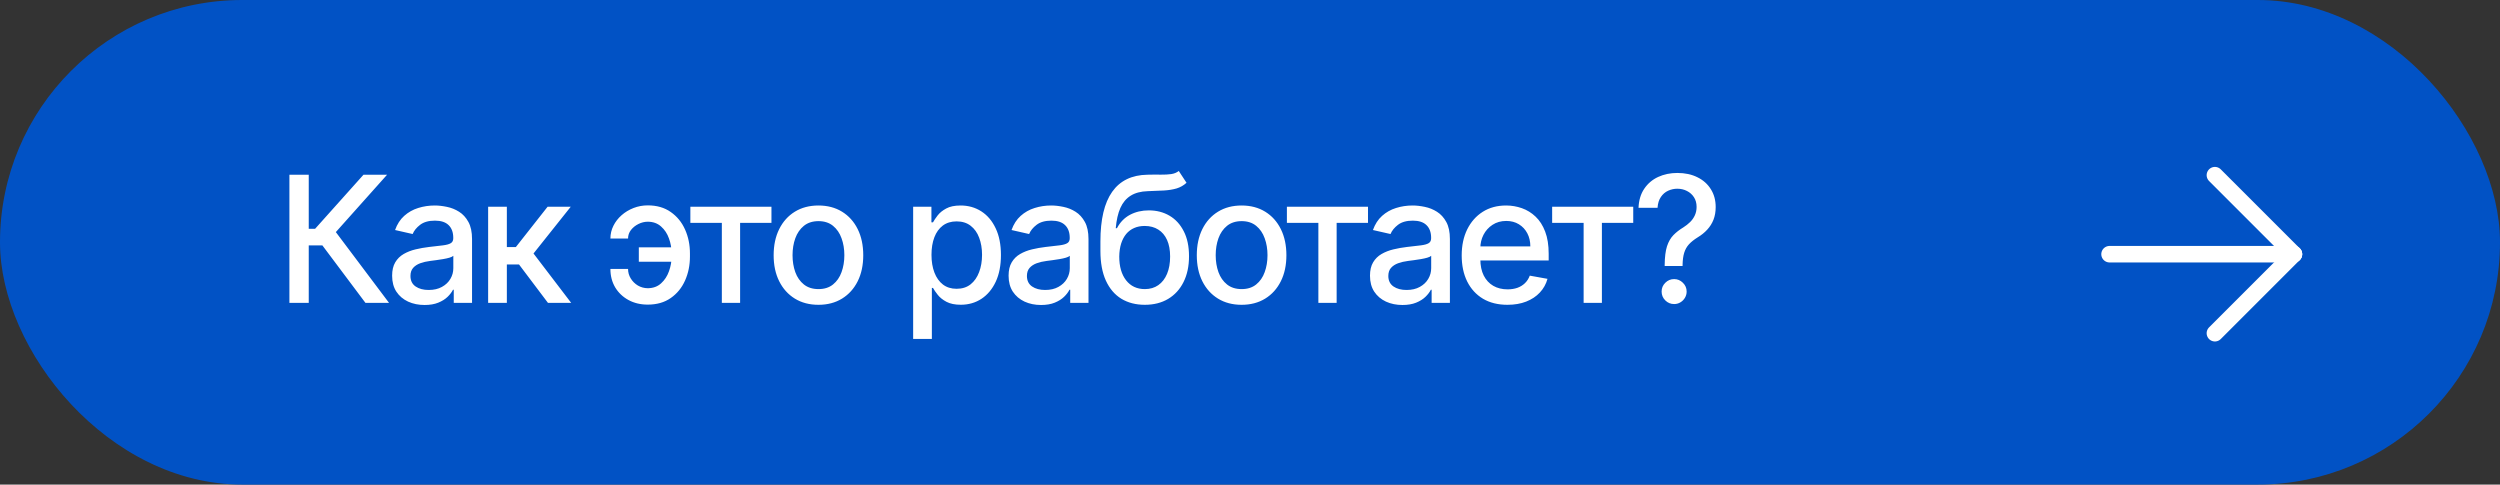 <?xml version="1.0" encoding="UTF-8"?> <svg xmlns="http://www.w3.org/2000/svg" width="227" height="44" viewBox="0 0 227 44" fill="none"><rect x="0" y="0" width="227" height="44" fill="#333333" stroke="none"/><rect width="227" height="44" rx="22" fill="#0152C5"></rect><path d="M33.182 27.5L29.273 22.284H28.034V27.5H26.278V15.864H28.034V20.778H28.608L33.006 15.864H35.148L30.494 21.074L35.324 27.5H33.182ZM38.554 27.693C38.001 27.693 37.501 27.591 37.054 27.386C36.607 27.178 36.253 26.877 35.991 26.483C35.734 26.089 35.605 25.606 35.605 25.034C35.605 24.542 35.7 24.136 35.889 23.818C36.078 23.5 36.334 23.248 36.656 23.062C36.978 22.877 37.338 22.737 37.736 22.642C38.133 22.547 38.538 22.475 38.951 22.426C39.474 22.366 39.898 22.316 40.224 22.278C40.55 22.237 40.787 22.171 40.934 22.079C41.082 21.989 41.156 21.841 41.156 21.636V21.597C41.156 21.1 41.016 20.716 40.736 20.443C40.459 20.171 40.046 20.034 39.497 20.034C38.925 20.034 38.474 20.161 38.145 20.415C37.819 20.665 37.593 20.943 37.468 21.25L35.872 20.886C36.061 20.356 36.338 19.928 36.701 19.602C37.069 19.273 37.491 19.034 37.968 18.886C38.446 18.735 38.948 18.659 39.474 18.659C39.823 18.659 40.192 18.701 40.582 18.784C40.976 18.864 41.343 19.011 41.684 19.227C42.029 19.443 42.311 19.752 42.531 20.153C42.751 20.551 42.861 21.068 42.861 21.704V27.5H41.201V26.307H41.133C41.023 26.526 40.859 26.742 40.639 26.954C40.419 27.167 40.137 27.343 39.792 27.483C39.448 27.623 39.035 27.693 38.554 27.693ZM38.923 26.329C39.393 26.329 39.794 26.237 40.128 26.051C40.465 25.866 40.72 25.623 40.895 25.324C41.073 25.021 41.162 24.697 41.162 24.352V23.227C41.101 23.288 40.984 23.345 40.809 23.398C40.639 23.447 40.444 23.491 40.224 23.528C40.005 23.562 39.79 23.595 39.582 23.625C39.374 23.651 39.2 23.674 39.059 23.693C38.73 23.735 38.429 23.805 38.156 23.903C37.887 24.002 37.671 24.144 37.508 24.329C37.349 24.511 37.27 24.754 37.27 25.057C37.27 25.477 37.425 25.796 37.736 26.011C38.046 26.224 38.442 26.329 38.923 26.329ZM44.323 27.5V18.773H46.022V22.432H46.84L49.721 18.773H51.823L48.443 23.017L51.863 27.5H49.755L47.124 24.011H46.022V27.5H44.323ZM58.817 20.131C58.522 20.134 58.237 20.204 57.965 20.341C57.692 20.477 57.467 20.659 57.289 20.886C57.114 21.114 57.027 21.371 57.027 21.659H55.425C55.425 21.25 55.516 20.864 55.698 20.5C55.88 20.136 56.128 19.816 56.442 19.54C56.756 19.263 57.118 19.046 57.527 18.886C57.936 18.727 58.366 18.648 58.817 18.648C59.639 18.648 60.334 18.849 60.902 19.25C61.474 19.648 61.908 20.178 62.203 20.841C62.499 21.5 62.647 22.224 62.647 23.011V23.296C62.647 24.083 62.499 24.809 62.203 25.472C61.908 26.134 61.474 26.665 60.902 27.062C60.334 27.46 59.639 27.659 58.817 27.659C58.158 27.659 57.573 27.519 57.061 27.239C56.55 26.958 56.148 26.576 55.857 26.091C55.569 25.602 55.425 25.046 55.425 24.421H57.027C57.027 24.731 57.109 25.019 57.272 25.284C57.434 25.549 57.65 25.763 57.919 25.926C58.192 26.085 58.491 26.167 58.817 26.171C59.306 26.167 59.709 26.019 60.027 25.727C60.349 25.436 60.588 25.07 60.743 24.631C60.902 24.188 60.982 23.742 60.982 23.296V23.011C60.982 22.546 60.902 22.093 60.743 21.653C60.588 21.214 60.349 20.852 60.027 20.568C59.709 20.28 59.306 20.134 58.817 20.131ZM61.578 22.46V23.767H58.005V22.46H61.578ZM62.685 20.239V18.773H70.048V20.239H67.202V27.5H65.543V20.239H62.685ZM74.315 27.676C73.497 27.676 72.783 27.489 72.173 27.114C71.563 26.739 71.09 26.214 70.753 25.54C70.415 24.866 70.247 24.078 70.247 23.176C70.247 22.271 70.415 21.479 70.753 20.801C71.09 20.123 71.563 19.597 72.173 19.222C72.783 18.847 73.497 18.659 74.315 18.659C75.133 18.659 75.847 18.847 76.457 19.222C77.067 19.597 77.54 20.123 77.878 20.801C78.215 21.479 78.383 22.271 78.383 23.176C78.383 24.078 78.215 24.866 77.878 25.54C77.54 26.214 77.067 26.739 76.457 27.114C75.847 27.489 75.133 27.676 74.315 27.676ZM74.321 26.25C74.851 26.25 75.29 26.11 75.639 25.829C75.987 25.549 76.245 25.176 76.412 24.71C76.582 24.244 76.667 23.731 76.667 23.171C76.667 22.614 76.582 22.102 76.412 21.636C76.245 21.167 75.987 20.79 75.639 20.506C75.29 20.222 74.851 20.079 74.321 20.079C73.787 20.079 73.344 20.222 72.991 20.506C72.643 20.79 72.383 21.167 72.213 21.636C72.046 22.102 71.963 22.614 71.963 23.171C71.963 23.731 72.046 24.244 72.213 24.71C72.383 25.176 72.643 25.549 72.991 25.829C73.344 26.11 73.787 26.25 74.321 26.25ZM82.914 30.773V18.773H84.573V20.188H84.715C84.814 20.006 84.956 19.796 85.141 19.557C85.327 19.318 85.584 19.11 85.914 18.932C86.243 18.75 86.679 18.659 87.221 18.659C87.925 18.659 88.554 18.837 89.107 19.193C89.66 19.549 90.094 20.062 90.408 20.733C90.726 21.403 90.885 22.21 90.885 23.153C90.885 24.097 90.728 24.905 90.414 25.579C90.1 26.25 89.668 26.767 89.118 27.131C88.569 27.491 87.942 27.671 87.238 27.671C86.707 27.671 86.274 27.581 85.937 27.403C85.603 27.225 85.342 27.017 85.153 26.778C84.963 26.54 84.817 26.328 84.715 26.142H84.613V30.773H82.914ZM84.579 23.136C84.579 23.75 84.668 24.288 84.846 24.75C85.024 25.212 85.281 25.574 85.618 25.835C85.956 26.093 86.368 26.222 86.857 26.222C87.365 26.222 87.789 26.087 88.13 25.818C88.471 25.546 88.728 25.176 88.903 24.71C89.081 24.244 89.17 23.72 89.17 23.136C89.17 22.561 89.082 22.044 88.908 21.585C88.738 21.127 88.48 20.765 88.135 20.5C87.795 20.235 87.368 20.102 86.857 20.102C86.365 20.102 85.948 20.229 85.607 20.483C85.27 20.737 85.014 21.091 84.84 21.546C84.666 22 84.579 22.53 84.579 23.136ZM94.529 27.693C93.976 27.693 93.476 27.591 93.029 27.386C92.582 27.178 92.228 26.877 91.966 26.483C91.709 26.089 91.58 25.606 91.58 25.034C91.58 24.542 91.674 24.136 91.864 23.818C92.053 23.5 92.309 23.248 92.631 23.062C92.953 22.877 93.313 22.737 93.71 22.642C94.108 22.547 94.513 22.475 94.926 22.426C95.449 22.366 95.873 22.316 96.199 22.278C96.525 22.237 96.762 22.171 96.909 22.079C97.057 21.989 97.131 21.841 97.131 21.636V21.597C97.131 21.1 96.991 20.716 96.71 20.443C96.434 20.171 96.021 20.034 95.472 20.034C94.9 20.034 94.449 20.161 94.12 20.415C93.794 20.665 93.569 20.943 93.444 21.25L91.847 20.886C92.036 20.356 92.313 19.928 92.676 19.602C93.044 19.273 93.466 19.034 93.944 18.886C94.421 18.735 94.923 18.659 95.449 18.659C95.798 18.659 96.167 18.701 96.557 18.784C96.951 18.864 97.319 19.011 97.659 19.227C98.004 19.443 98.286 19.752 98.506 20.153C98.726 20.551 98.835 21.068 98.835 21.704V27.5H97.176V26.307H97.108C96.998 26.526 96.834 26.742 96.614 26.954C96.394 27.167 96.112 27.343 95.767 27.483C95.423 27.623 95.01 27.693 94.529 27.693ZM94.898 26.329C95.368 26.329 95.769 26.237 96.103 26.051C96.44 25.866 96.695 25.623 96.87 25.324C97.048 25.021 97.137 24.697 97.137 24.352V23.227C97.076 23.288 96.959 23.345 96.784 23.398C96.614 23.447 96.419 23.491 96.199 23.528C95.98 23.562 95.765 23.595 95.557 23.625C95.349 23.651 95.174 23.674 95.034 23.693C94.705 23.735 94.404 23.805 94.131 23.903C93.862 24.002 93.646 24.144 93.483 24.329C93.324 24.511 93.245 24.754 93.245 25.057C93.245 25.477 93.4 25.796 93.71 26.011C94.021 26.224 94.417 26.329 94.898 26.329ZM107.031 15.523L107.736 16.597C107.474 16.835 107.177 17.006 106.844 17.108C106.514 17.206 106.134 17.269 105.702 17.296C105.27 17.318 104.776 17.339 104.219 17.358C103.59 17.377 103.073 17.513 102.668 17.767C102.262 18.017 101.95 18.388 101.73 18.881C101.514 19.369 101.374 19.983 101.31 20.722H101.418C101.702 20.18 102.096 19.775 102.599 19.506C103.107 19.237 103.677 19.102 104.31 19.102C105.014 19.102 105.641 19.263 106.19 19.585C106.74 19.907 107.171 20.379 107.486 21C107.804 21.617 107.963 22.373 107.963 23.267C107.963 24.172 107.796 24.954 107.463 25.614C107.134 26.273 106.668 26.782 106.065 27.142C105.467 27.498 104.76 27.676 103.946 27.676C103.132 27.676 102.421 27.492 101.815 27.125C101.213 26.754 100.745 26.204 100.412 25.477C100.082 24.75 99.918 23.852 99.918 22.784V21.921C99.918 19.924 100.274 18.422 100.986 17.415C101.698 16.407 102.762 15.89 104.179 15.864C104.637 15.852 105.046 15.85 105.406 15.858C105.766 15.862 106.08 15.845 106.349 15.807C106.622 15.765 106.849 15.671 107.031 15.523ZM103.952 26.25C104.425 26.25 104.832 26.131 105.173 25.892C105.518 25.65 105.783 25.307 105.969 24.864C106.154 24.421 106.247 23.898 106.247 23.296C106.247 22.704 106.154 22.203 105.969 21.79C105.783 21.377 105.518 21.062 105.173 20.847C104.829 20.627 104.416 20.517 103.935 20.517C103.579 20.517 103.26 20.579 102.98 20.704C102.7 20.826 102.459 21.006 102.259 21.244C102.062 21.483 101.908 21.775 101.798 22.119C101.692 22.46 101.635 22.852 101.628 23.296C101.628 24.197 101.834 24.915 102.247 25.449C102.664 25.983 103.232 26.25 103.952 26.25ZM112.737 27.676C111.919 27.676 111.205 27.489 110.595 27.114C109.985 26.739 109.512 26.214 109.174 25.54C108.837 24.866 108.669 24.078 108.669 23.176C108.669 22.271 108.837 21.479 109.174 20.801C109.512 20.123 109.985 19.597 110.595 19.222C111.205 18.847 111.919 18.659 112.737 18.659C113.555 18.659 114.269 18.847 114.879 19.222C115.489 19.597 115.962 20.123 116.299 20.801C116.637 21.479 116.805 22.271 116.805 23.176C116.805 24.078 116.637 24.866 116.299 25.54C115.962 26.214 115.489 26.739 114.879 27.114C114.269 27.489 113.555 27.676 112.737 27.676ZM112.743 26.25C113.273 26.25 113.712 26.11 114.061 25.829C114.409 25.549 114.667 25.176 114.834 24.71C115.004 24.244 115.089 23.731 115.089 23.171C115.089 22.614 115.004 22.102 114.834 21.636C114.667 21.167 114.409 20.79 114.061 20.506C113.712 20.222 113.273 20.079 112.743 20.079C112.209 20.079 111.765 20.222 111.413 20.506C111.065 20.79 110.805 21.167 110.635 21.636C110.468 22.102 110.385 22.614 110.385 23.171C110.385 23.731 110.468 24.244 110.635 24.71C110.805 25.176 111.065 25.549 111.413 25.829C111.765 26.11 112.209 26.25 112.743 26.25ZM116.85 20.239V18.773H124.214V20.239H121.367V27.5H119.708V20.239H116.85ZM127.344 27.693C126.791 27.693 126.291 27.591 125.844 27.386C125.397 27.178 125.043 26.877 124.782 26.483C124.524 26.089 124.395 25.606 124.395 25.034C124.395 24.542 124.49 24.136 124.68 23.818C124.869 23.5 125.125 23.248 125.447 23.062C125.769 22.877 126.128 22.737 126.526 22.642C126.924 22.547 127.329 22.475 127.742 22.426C128.265 22.366 128.689 22.316 129.015 22.278C129.341 22.237 129.577 22.171 129.725 22.079C129.873 21.989 129.947 21.841 129.947 21.636V21.597C129.947 21.1 129.806 20.716 129.526 20.443C129.25 20.171 128.837 20.034 128.287 20.034C127.716 20.034 127.265 20.161 126.935 20.415C126.609 20.665 126.384 20.943 126.259 21.25L124.662 20.886C124.852 20.356 125.128 19.928 125.492 19.602C125.859 19.273 126.282 19.034 126.759 18.886C127.236 18.735 127.738 18.659 128.265 18.659C128.613 18.659 128.983 18.701 129.373 18.784C129.767 18.864 130.134 19.011 130.475 19.227C130.82 19.443 131.102 19.752 131.322 20.153C131.541 20.551 131.651 21.068 131.651 21.704V27.5H129.992V26.307H129.924C129.814 26.526 129.649 26.742 129.43 26.954C129.21 27.167 128.928 27.343 128.583 27.483C128.238 27.623 127.825 27.693 127.344 27.693ZM127.714 26.329C128.183 26.329 128.585 26.237 128.918 26.051C129.255 25.866 129.511 25.623 129.685 25.324C129.863 25.021 129.952 24.697 129.952 24.352V23.227C129.892 23.288 129.774 23.345 129.6 23.398C129.43 23.447 129.234 23.491 129.015 23.528C128.795 23.562 128.581 23.595 128.373 23.625C128.164 23.651 127.99 23.674 127.85 23.693C127.52 23.735 127.219 23.805 126.947 23.903C126.678 24.002 126.462 24.144 126.299 24.329C126.14 24.511 126.06 24.754 126.06 25.057C126.06 25.477 126.216 25.796 126.526 26.011C126.837 26.224 127.233 26.329 127.714 26.329ZM136.875 27.676C136.015 27.676 135.275 27.492 134.654 27.125C134.036 26.754 133.559 26.233 133.222 25.562C132.889 24.888 132.722 24.099 132.722 23.193C132.722 22.299 132.889 21.511 133.222 20.829C133.559 20.148 134.029 19.616 134.631 19.233C135.237 18.85 135.945 18.659 136.756 18.659C137.248 18.659 137.726 18.741 138.188 18.903C138.65 19.066 139.065 19.322 139.432 19.671C139.8 20.019 140.089 20.472 140.301 21.028C140.514 21.581 140.62 22.254 140.62 23.046V23.648H133.682V22.375H138.955C138.955 21.928 138.864 21.532 138.682 21.188C138.5 20.839 138.245 20.564 137.915 20.364C137.589 20.163 137.207 20.062 136.767 20.062C136.29 20.062 135.873 20.18 135.517 20.415C135.165 20.646 134.892 20.949 134.699 21.324C134.51 21.695 134.415 22.099 134.415 22.534V23.528C134.415 24.112 134.517 24.608 134.722 25.017C134.93 25.426 135.22 25.739 135.591 25.954C135.962 26.167 136.396 26.273 136.892 26.273C137.214 26.273 137.508 26.227 137.773 26.136C138.038 26.042 138.267 25.901 138.461 25.716C138.654 25.53 138.801 25.301 138.904 25.028L140.512 25.318C140.383 25.792 140.152 26.206 139.818 26.562C139.489 26.915 139.074 27.189 138.574 27.386C138.078 27.579 137.512 27.676 136.875 27.676ZM140.935 20.239V18.773H148.298V20.239H145.452V27.5H143.793V20.239H140.935ZM151.153 24.153V24.046C151.161 23.341 151.231 22.78 151.363 22.364C151.5 21.947 151.693 21.61 151.943 21.352C152.193 21.095 152.494 20.86 152.846 20.648C153.074 20.504 153.278 20.343 153.46 20.165C153.642 19.987 153.786 19.782 153.892 19.551C153.998 19.32 154.051 19.064 154.051 18.784C154.051 18.447 153.971 18.155 153.812 17.909C153.653 17.663 153.441 17.474 153.176 17.341C152.914 17.204 152.623 17.136 152.301 17.136C152.009 17.136 151.731 17.197 151.466 17.318C151.2 17.439 150.981 17.629 150.807 17.886C150.632 18.14 150.532 18.468 150.505 18.869H148.778C148.805 18.188 148.977 17.612 149.295 17.142C149.613 16.669 150.034 16.311 150.557 16.068C151.083 15.826 151.664 15.704 152.301 15.704C152.998 15.704 153.608 15.835 154.13 16.097C154.653 16.354 155.058 16.716 155.346 17.182C155.638 17.644 155.784 18.184 155.784 18.801C155.784 19.225 155.718 19.608 155.585 19.949C155.452 20.286 155.263 20.587 155.017 20.852C154.774 21.117 154.483 21.352 154.142 21.557C153.82 21.758 153.558 21.966 153.358 22.182C153.161 22.398 153.017 22.653 152.926 22.949C152.835 23.244 152.786 23.61 152.778 24.046V24.153H151.153ZM152.011 27.608C151.7 27.608 151.433 27.498 151.21 27.278C150.986 27.055 150.875 26.786 150.875 26.472C150.875 26.161 150.986 25.896 151.21 25.676C151.433 25.453 151.7 25.341 152.011 25.341C152.318 25.341 152.583 25.453 152.807 25.676C153.034 25.896 153.147 26.161 153.147 26.472C153.147 26.68 153.094 26.871 152.988 27.046C152.886 27.216 152.75 27.352 152.579 27.454C152.409 27.557 152.219 27.608 152.011 27.608Z" fill="white"></path><g clip-path="url(#clip0_385_114)"><path d="M208.288 23.081H191.547" stroke="white" stroke-width="1.5" stroke-linecap="round" stroke-linejoin="round"></path><path d="M208.288 23.081L201.113 30.256" stroke="white" stroke-width="1.5" stroke-linecap="round" stroke-linejoin="round"></path><path d="M208.288 23.08L201.113 15.905" stroke="white" stroke-width="1.5" stroke-linecap="round" stroke-linejoin="round"></path></g><defs><clipPath id="clip0_385_114"><rect width="30" height="30" fill="white" transform="translate(185 7)"></rect></clipPath></defs></svg> 